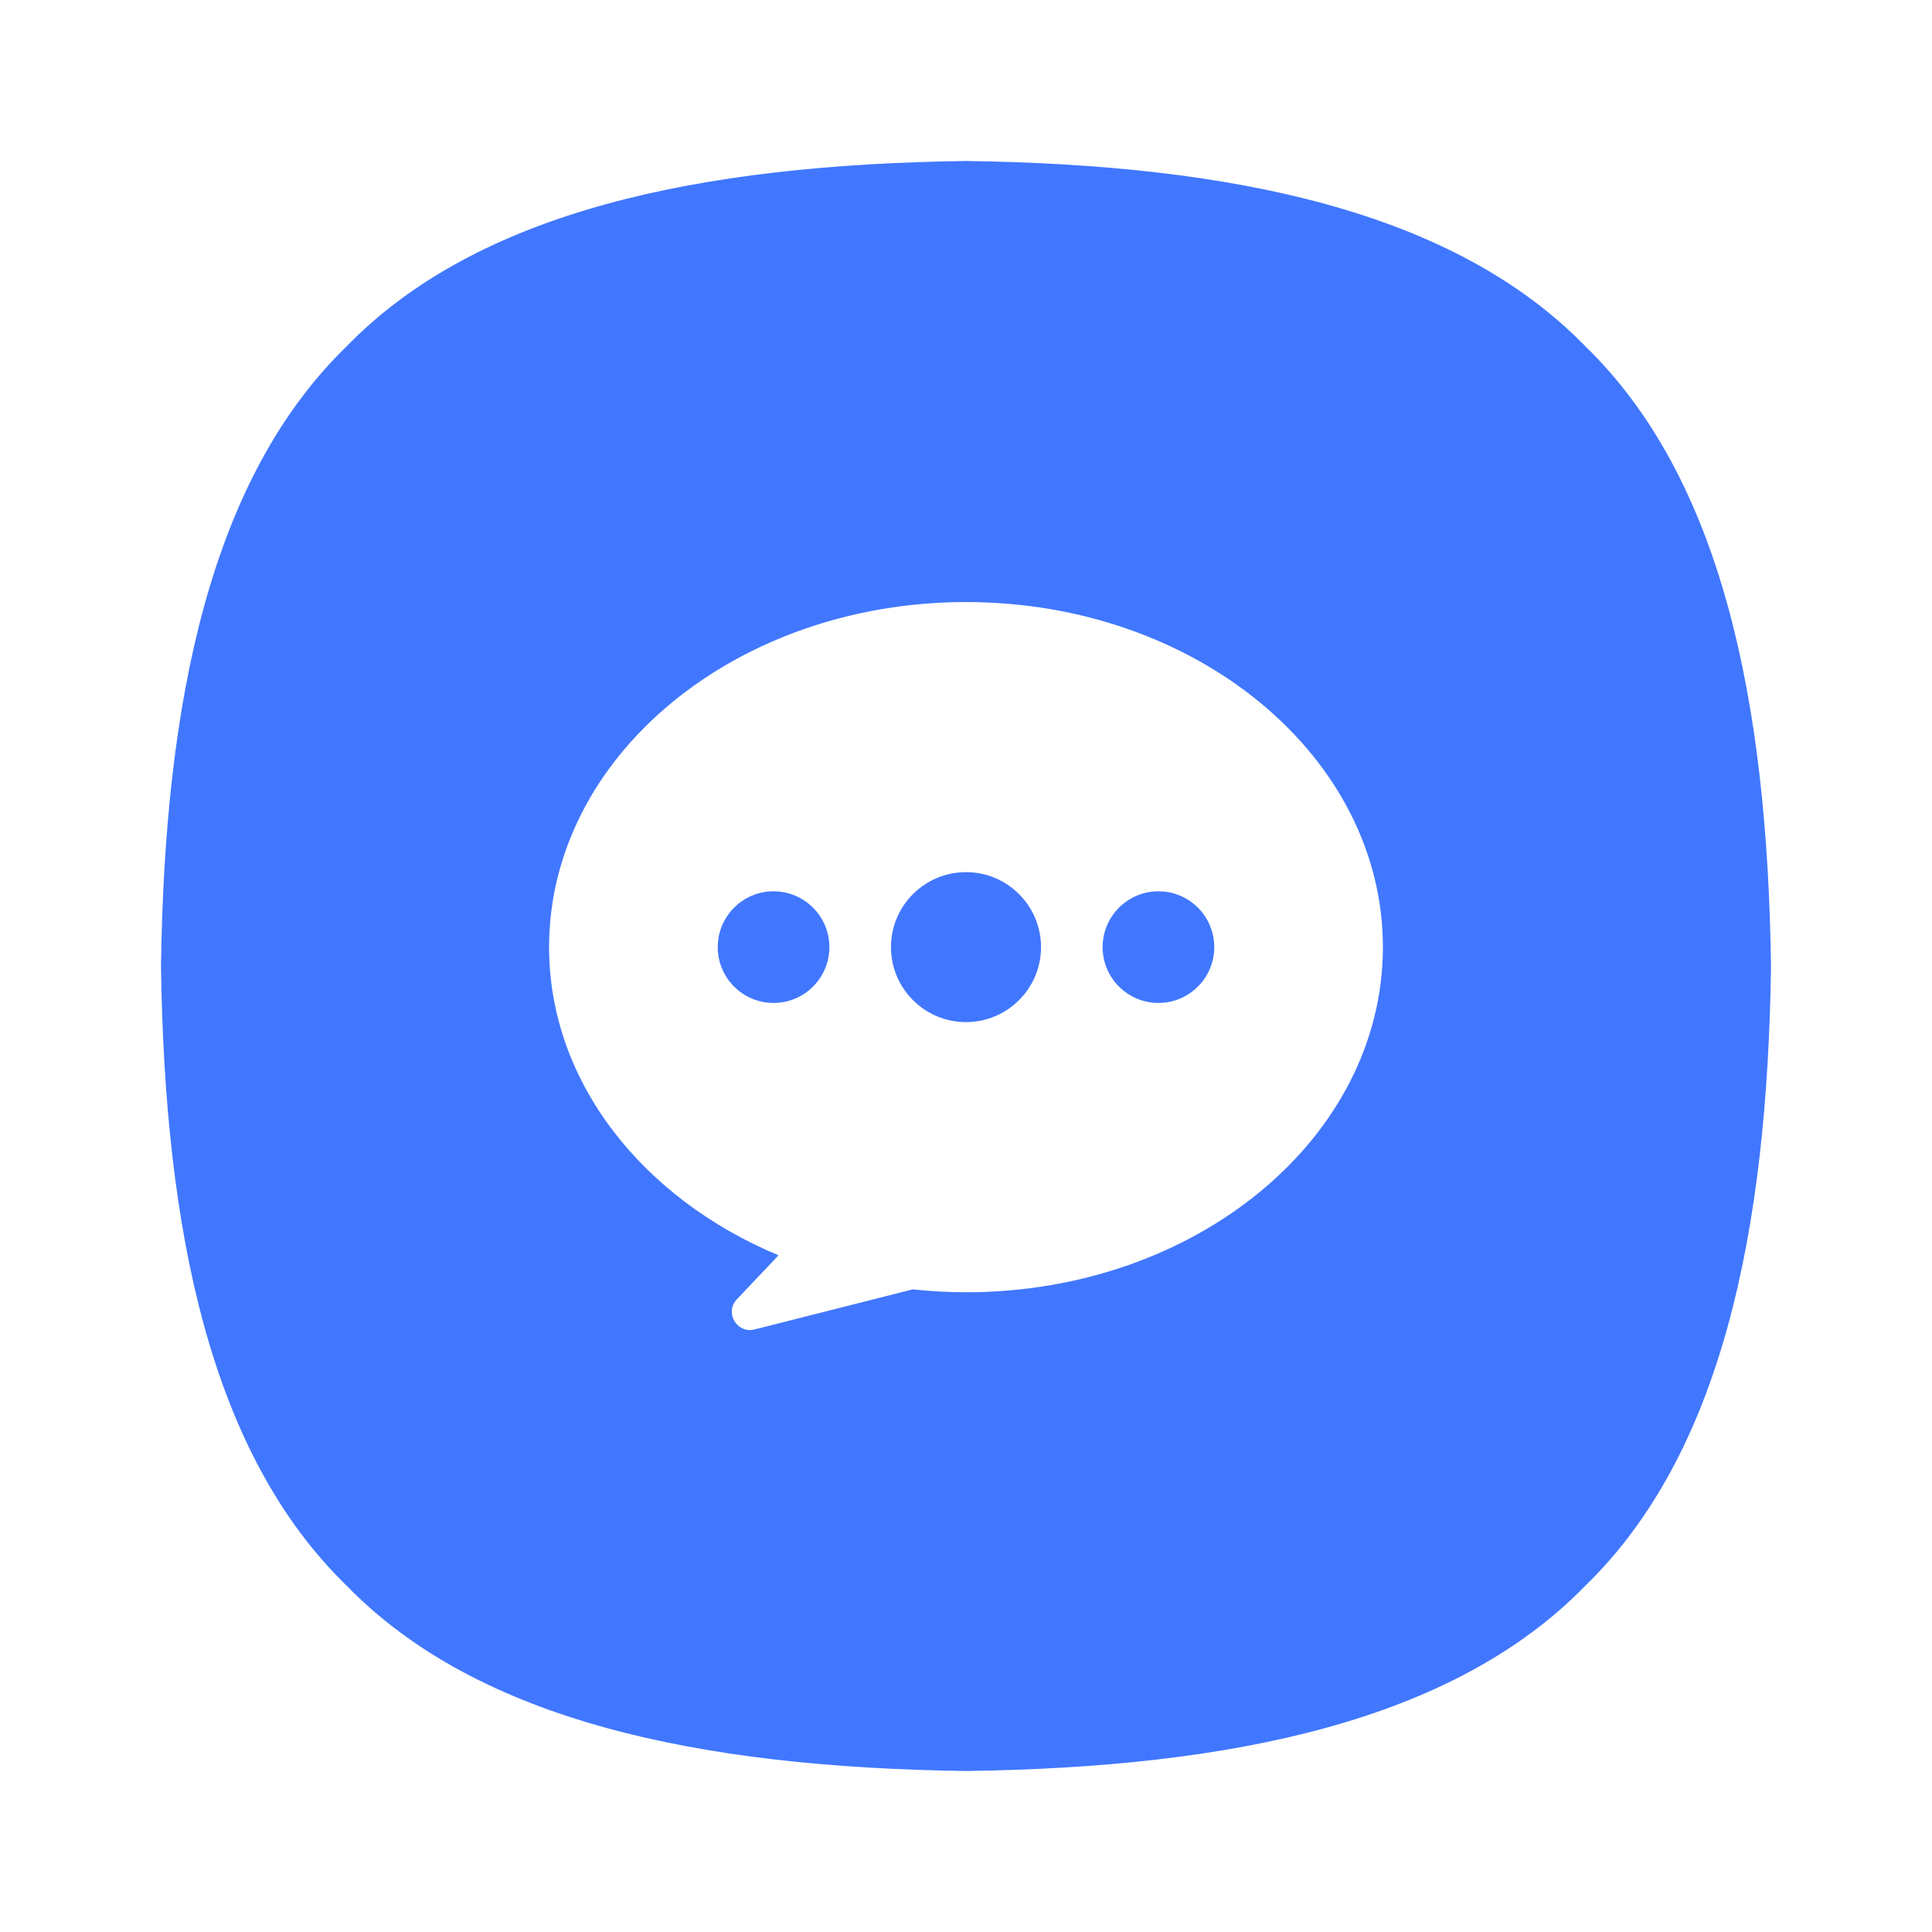 <svg width="24" height="24" viewBox="0 0 24 24" fill="none" xmlns="http://www.w3.org/2000/svg">
<path d="M12 2C15.315 2.045 18.059 2.621 19.696 4.304C21.379 5.941 21.955 8.685 22 12C21.955 15.315 21.379 18.059 19.696 19.696C18.059 21.379 15.315 21.955 12 22C8.685 21.955 5.941 21.379 4.304 19.696C2.621 18.059 2.045 15.315 2 12C2.045 8.685 2.621 5.941 4.304 4.304C5.941 2.621 8.685 2.045 12 2ZM12 7.479C9.14 7.479 6.821 9.398 6.821 11.766C6.821 13.439 7.981 14.888 9.671 15.594L9.153 16.141C8.998 16.305 9.154 16.57 9.373 16.515L11.338 16.017C11.555 16.04 11.776 16.053 12 16.053C14.86 16.053 17.178 14.133 17.179 11.766C17.178 9.398 14.86 7.479 12 7.479ZM12 10.834C12.514 10.834 12.932 11.251 12.932 11.766C12.932 12.28 12.514 12.697 12 12.697C11.486 12.697 11.068 12.28 11.068 11.766C11.068 11.251 11.486 10.834 12 10.834ZM9.609 11.072C9.992 11.072 10.303 11.383 10.303 11.766C10.303 12.148 9.992 12.459 9.609 12.459C9.227 12.459 8.916 12.148 8.916 11.766C8.916 11.383 9.226 11.072 9.609 11.072ZM14.391 11.072C14.774 11.072 15.084 11.383 15.084 11.766C15.084 12.148 14.773 12.459 14.391 12.459C14.008 12.459 13.697 12.148 13.697 11.766C13.697 11.383 14.008 11.072 14.391 11.072Z" fill="#4177FF"/>
</svg>

